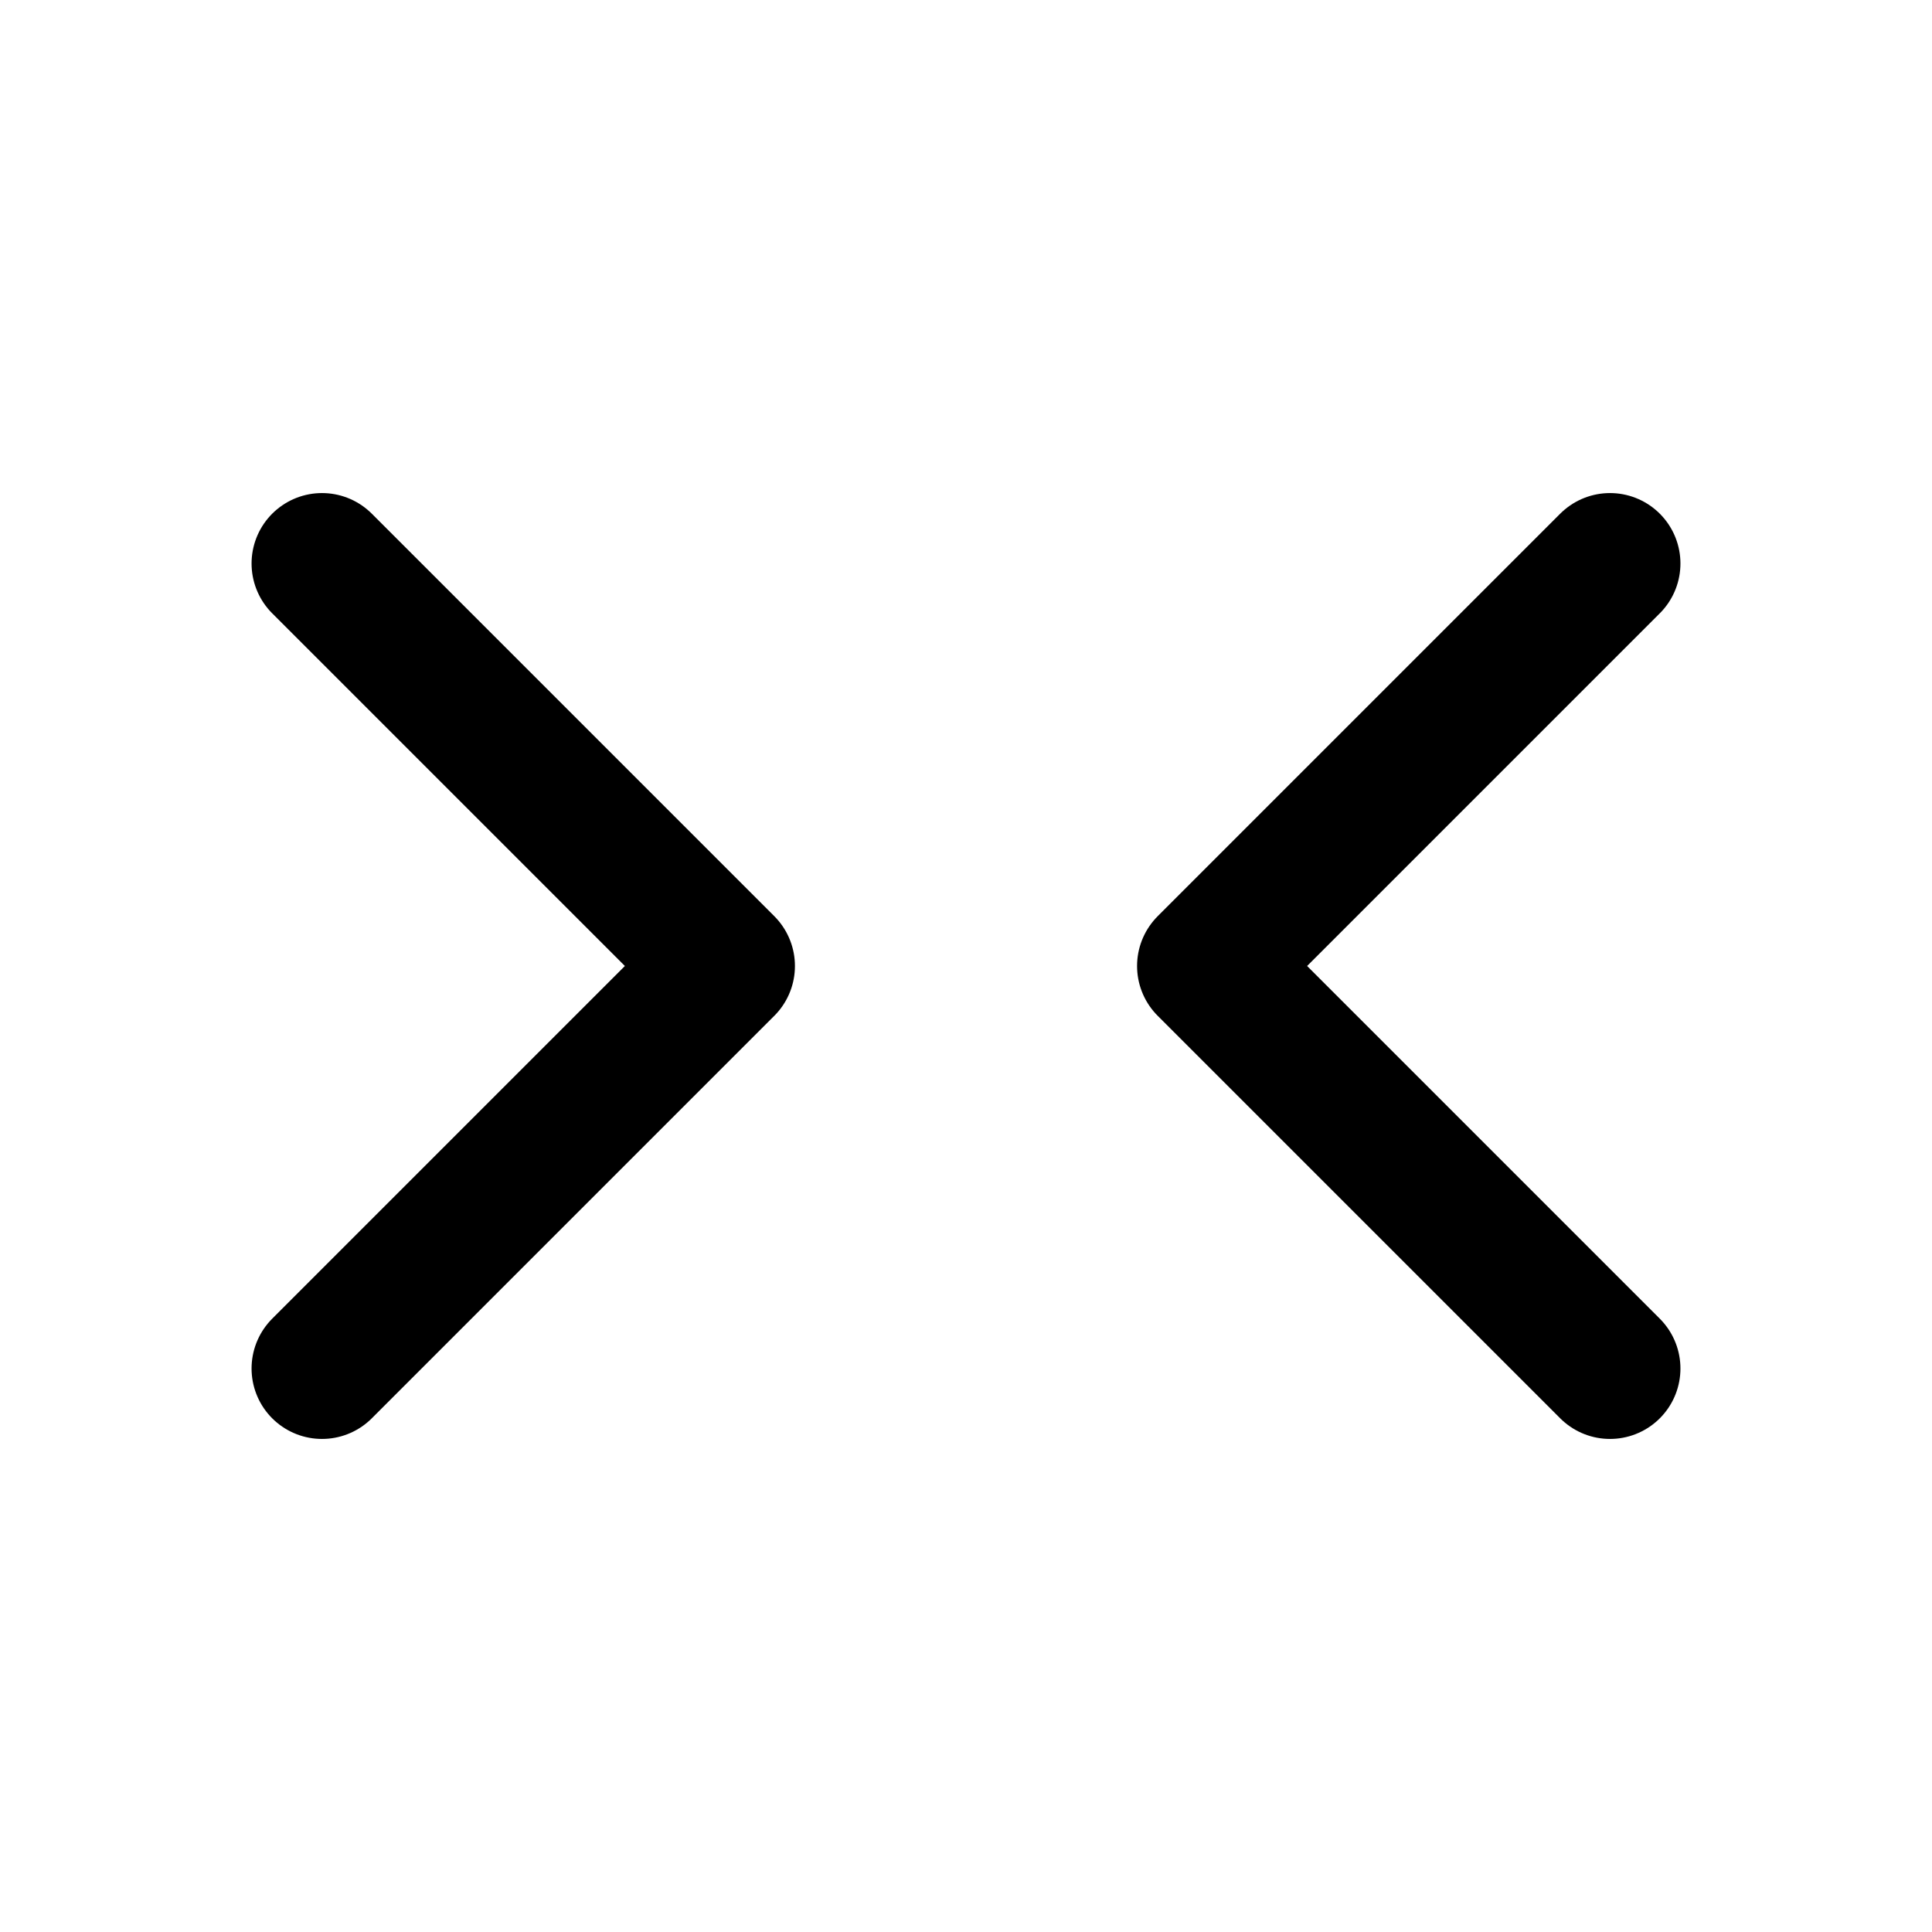 <svg xmlns="http://www.w3.org/2000/svg" width="24" height="24" viewBox="0 0 24 24" fill="none" stroke="currentColor" stroke-width="1.75" stroke-linecap="round" stroke-linejoin="round" class="lucide lucide-chevrons-right-left"><path d="m20 17-5-5 5-5"/><path d="m4 17 5-5-5-5"/></svg>
